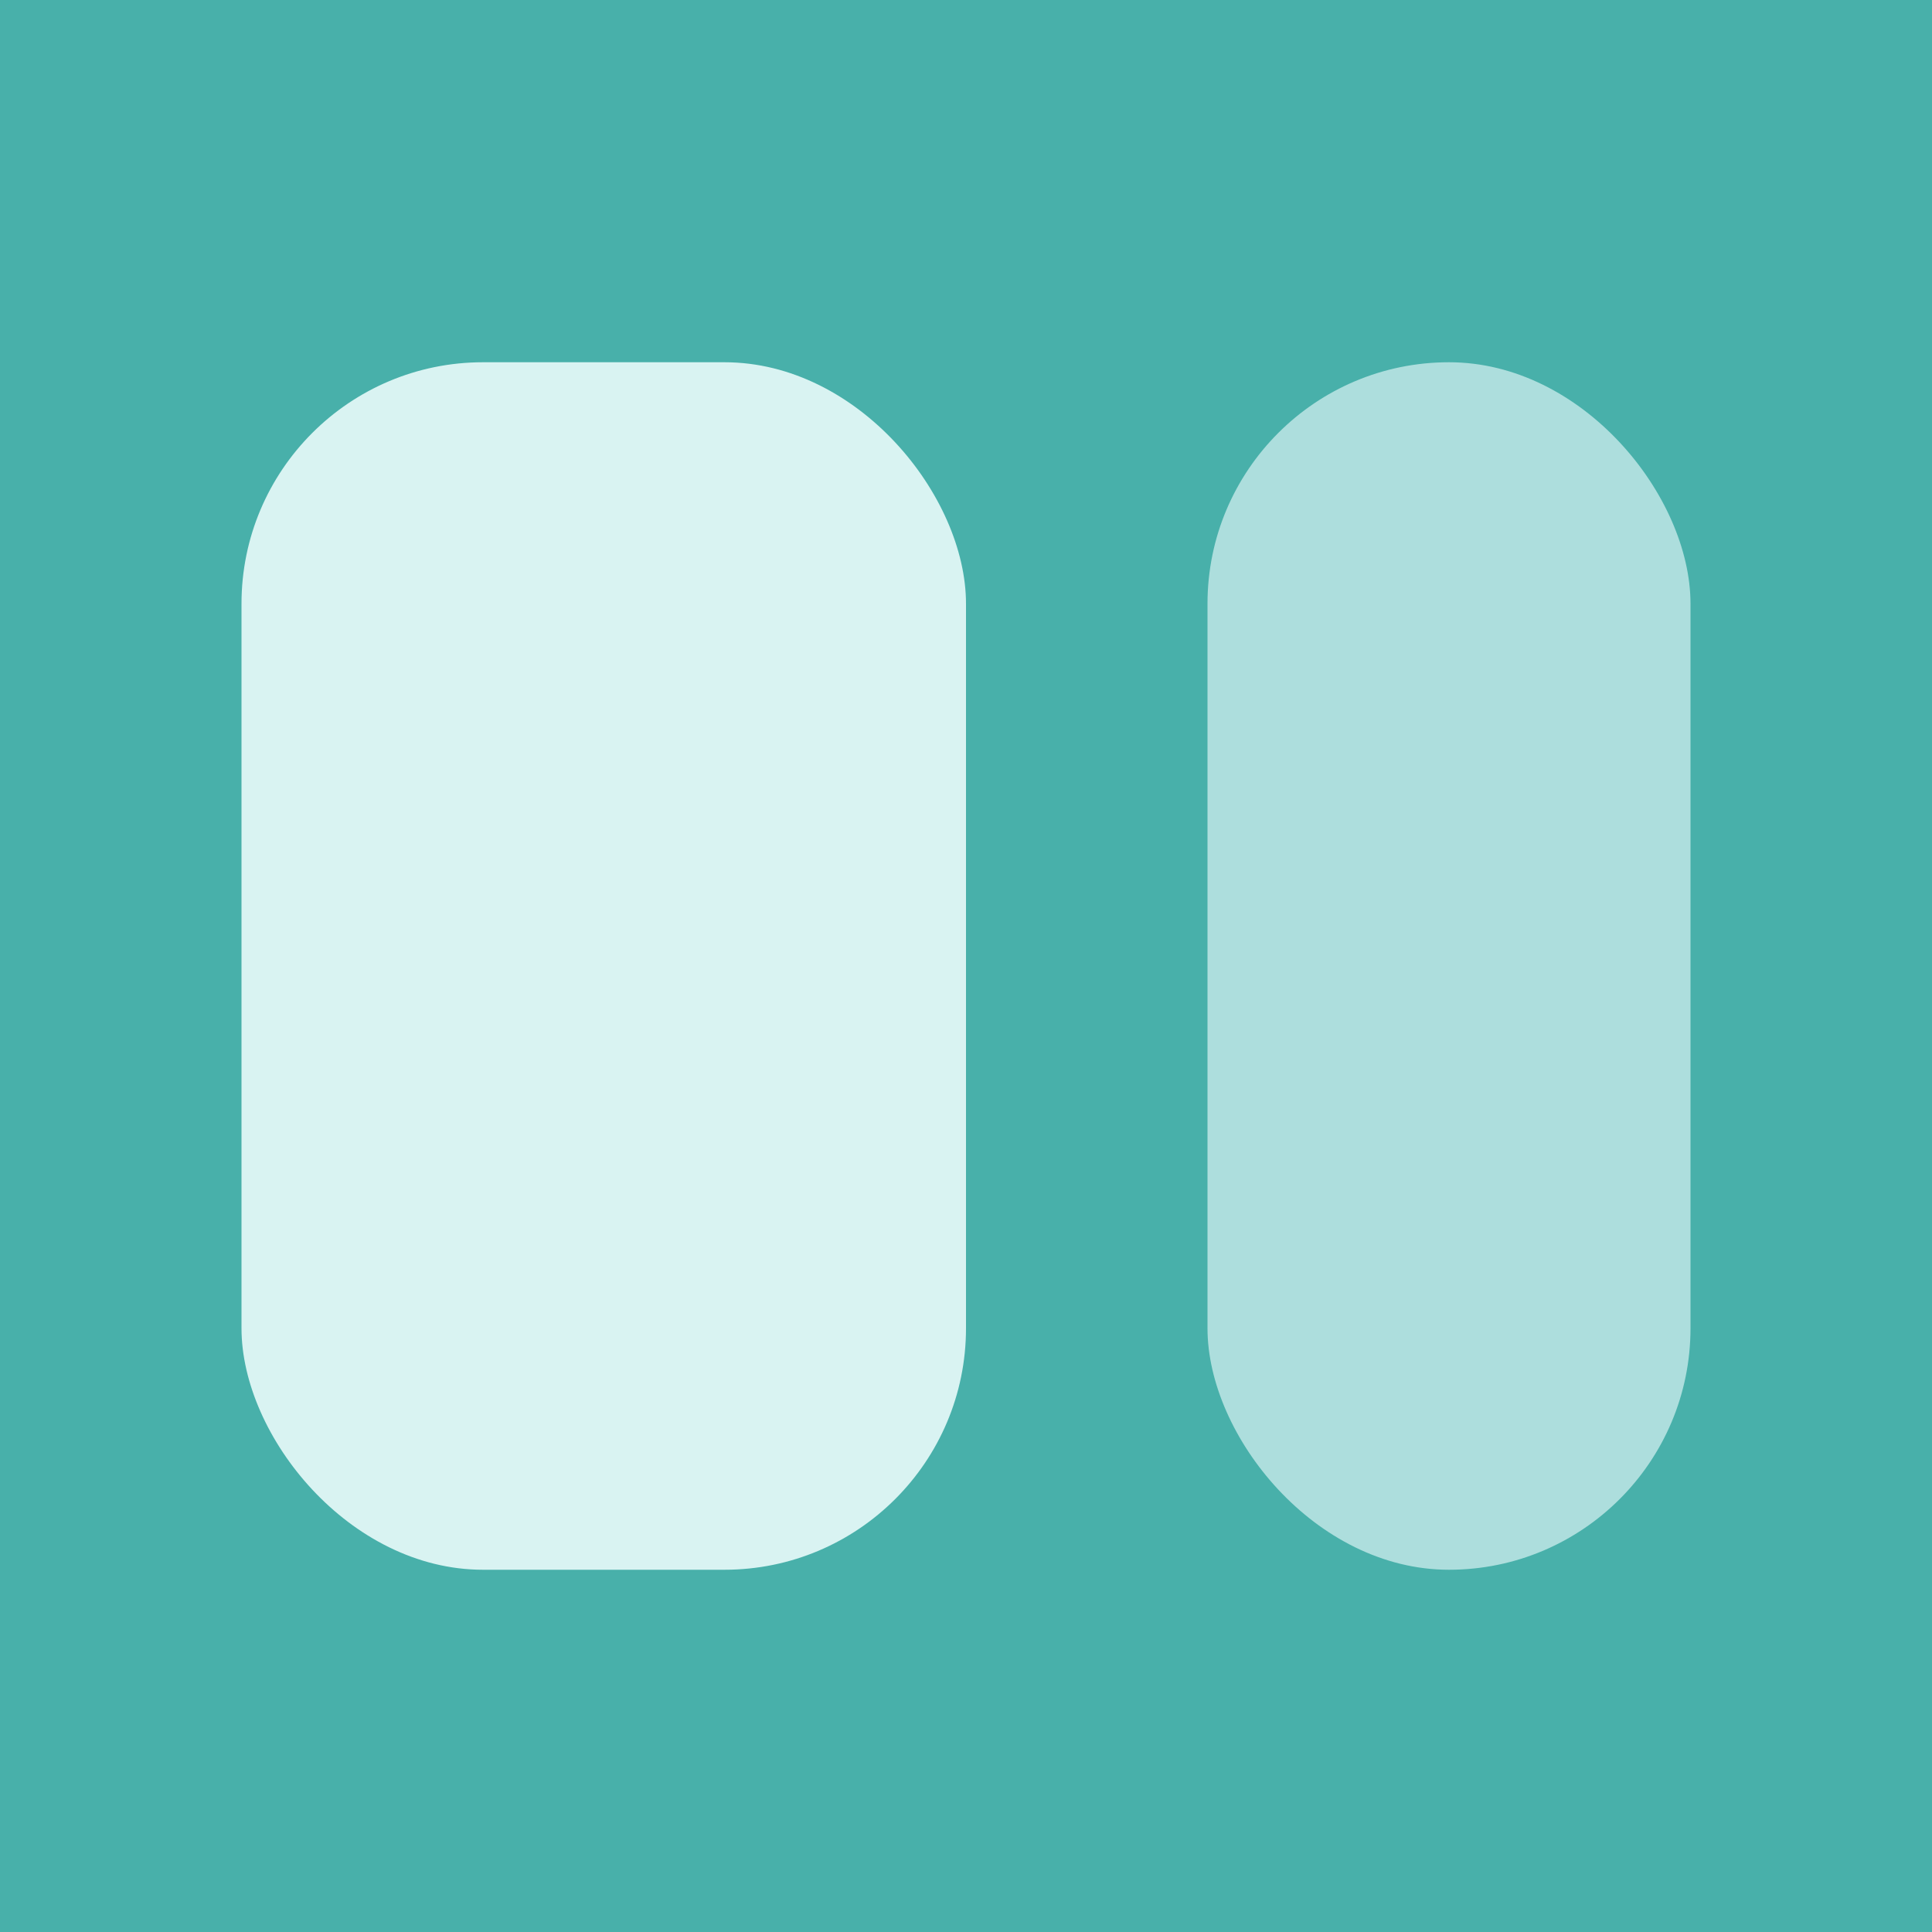 <svg width="16" height="16" viewBox="0 0 16 16" fill="none" xmlns="http://www.w3.org/2000/svg">
<rect width="16" height="16" fill="#48B0AA"/>
<rect x="2" y="3" width="6" height="10" rx="2" fill="#D9F3F2"/>
<rect opacity="0.7" x="10" y="3" width="4" height="10" rx="2" fill="#D9F3F2"/>
</svg>
